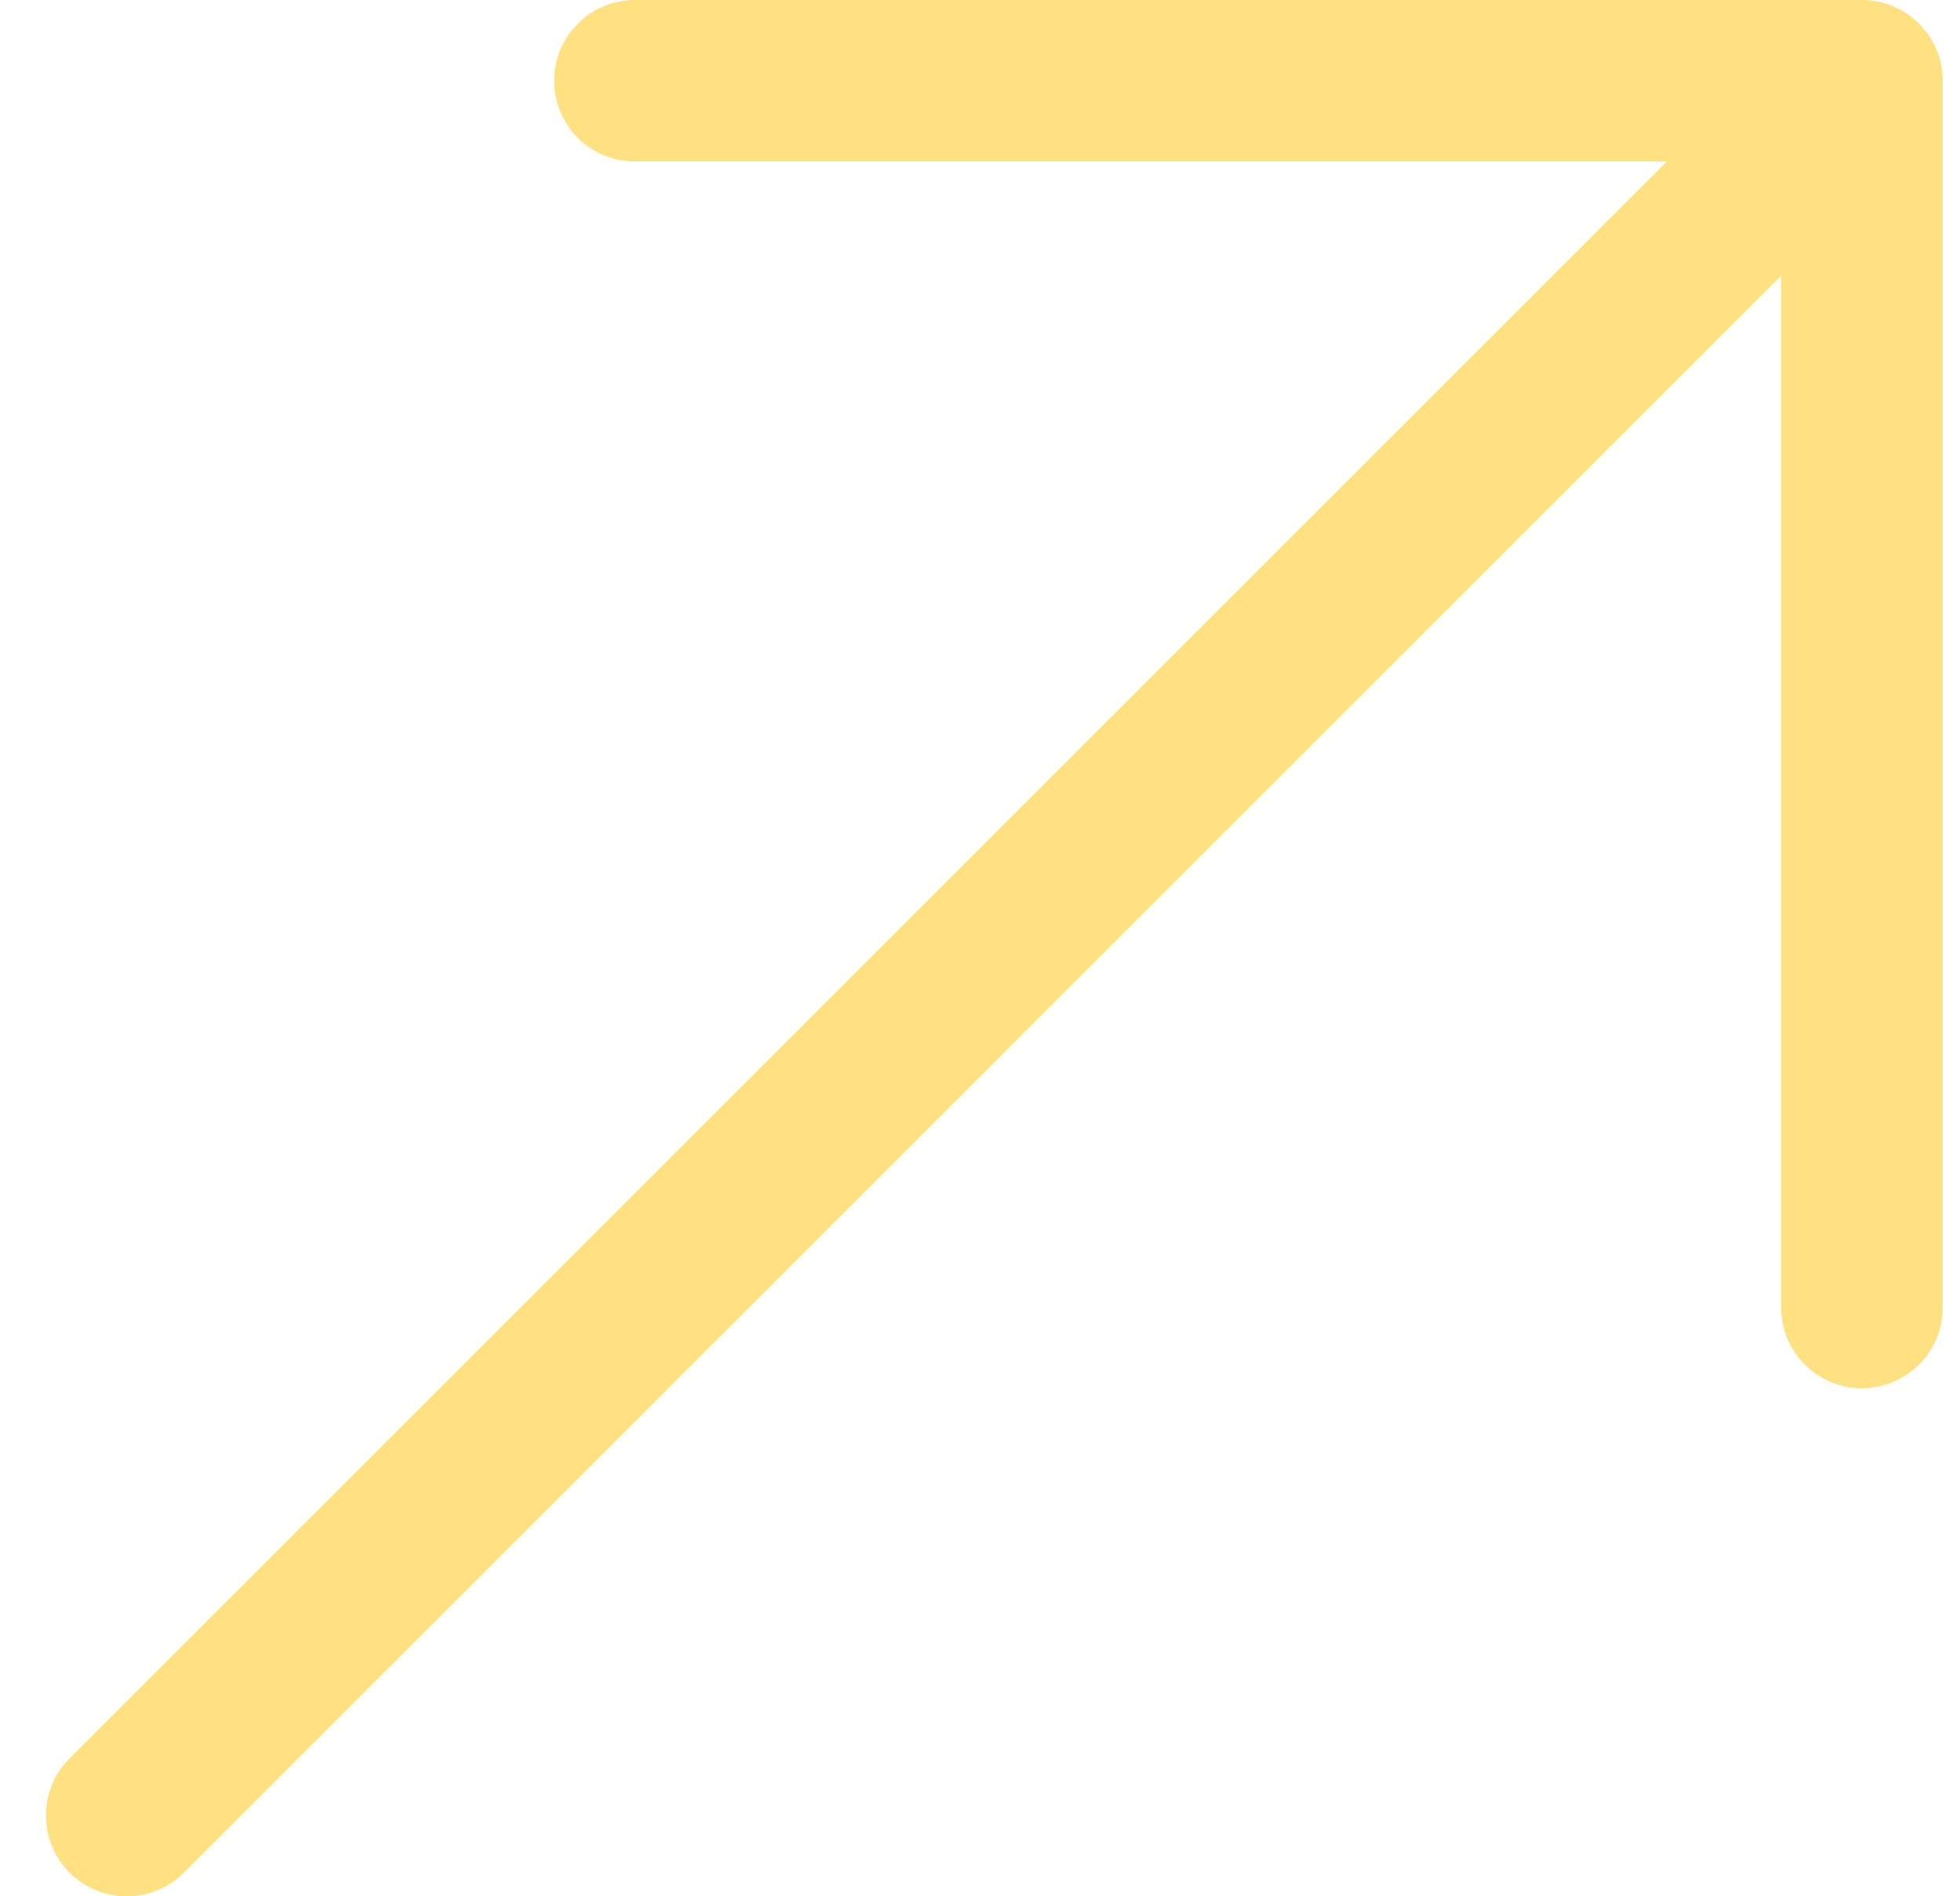 <svg width="31" height="30" viewBox="0 0 31 30" fill="none" xmlns="http://www.w3.org/2000/svg">
<g clip-path="url(#clip0_162_25484)">
<path d="M30.727 1.278V20.684C30.727 21.39 30.154 21.962 29.449 21.962C28.743 21.962 28.171 21.39 28.171 20.684V4.362L2.908 29.626C2.658 29.875 2.331 30 2.004 30C1.677 30 1.35 29.875 1.101 29.626C0.602 29.127 0.602 28.318 1.101 27.819L26.364 2.555H10.043C9.337 2.555 8.765 1.983 8.765 1.278C8.765 0.572 9.337 4.50035e-09 10.043 4.50035e-09H29.449C30.154 -5.85893e-05 30.727 0.572 30.727 1.278Z" fill="#FFE182"/>
</g>
<defs>
<clipPath id="clip0_162_25484">
<rect width="30" height="30" fill="white" transform="translate(0.727)"/>
</clipPath>
</defs>
</svg>
